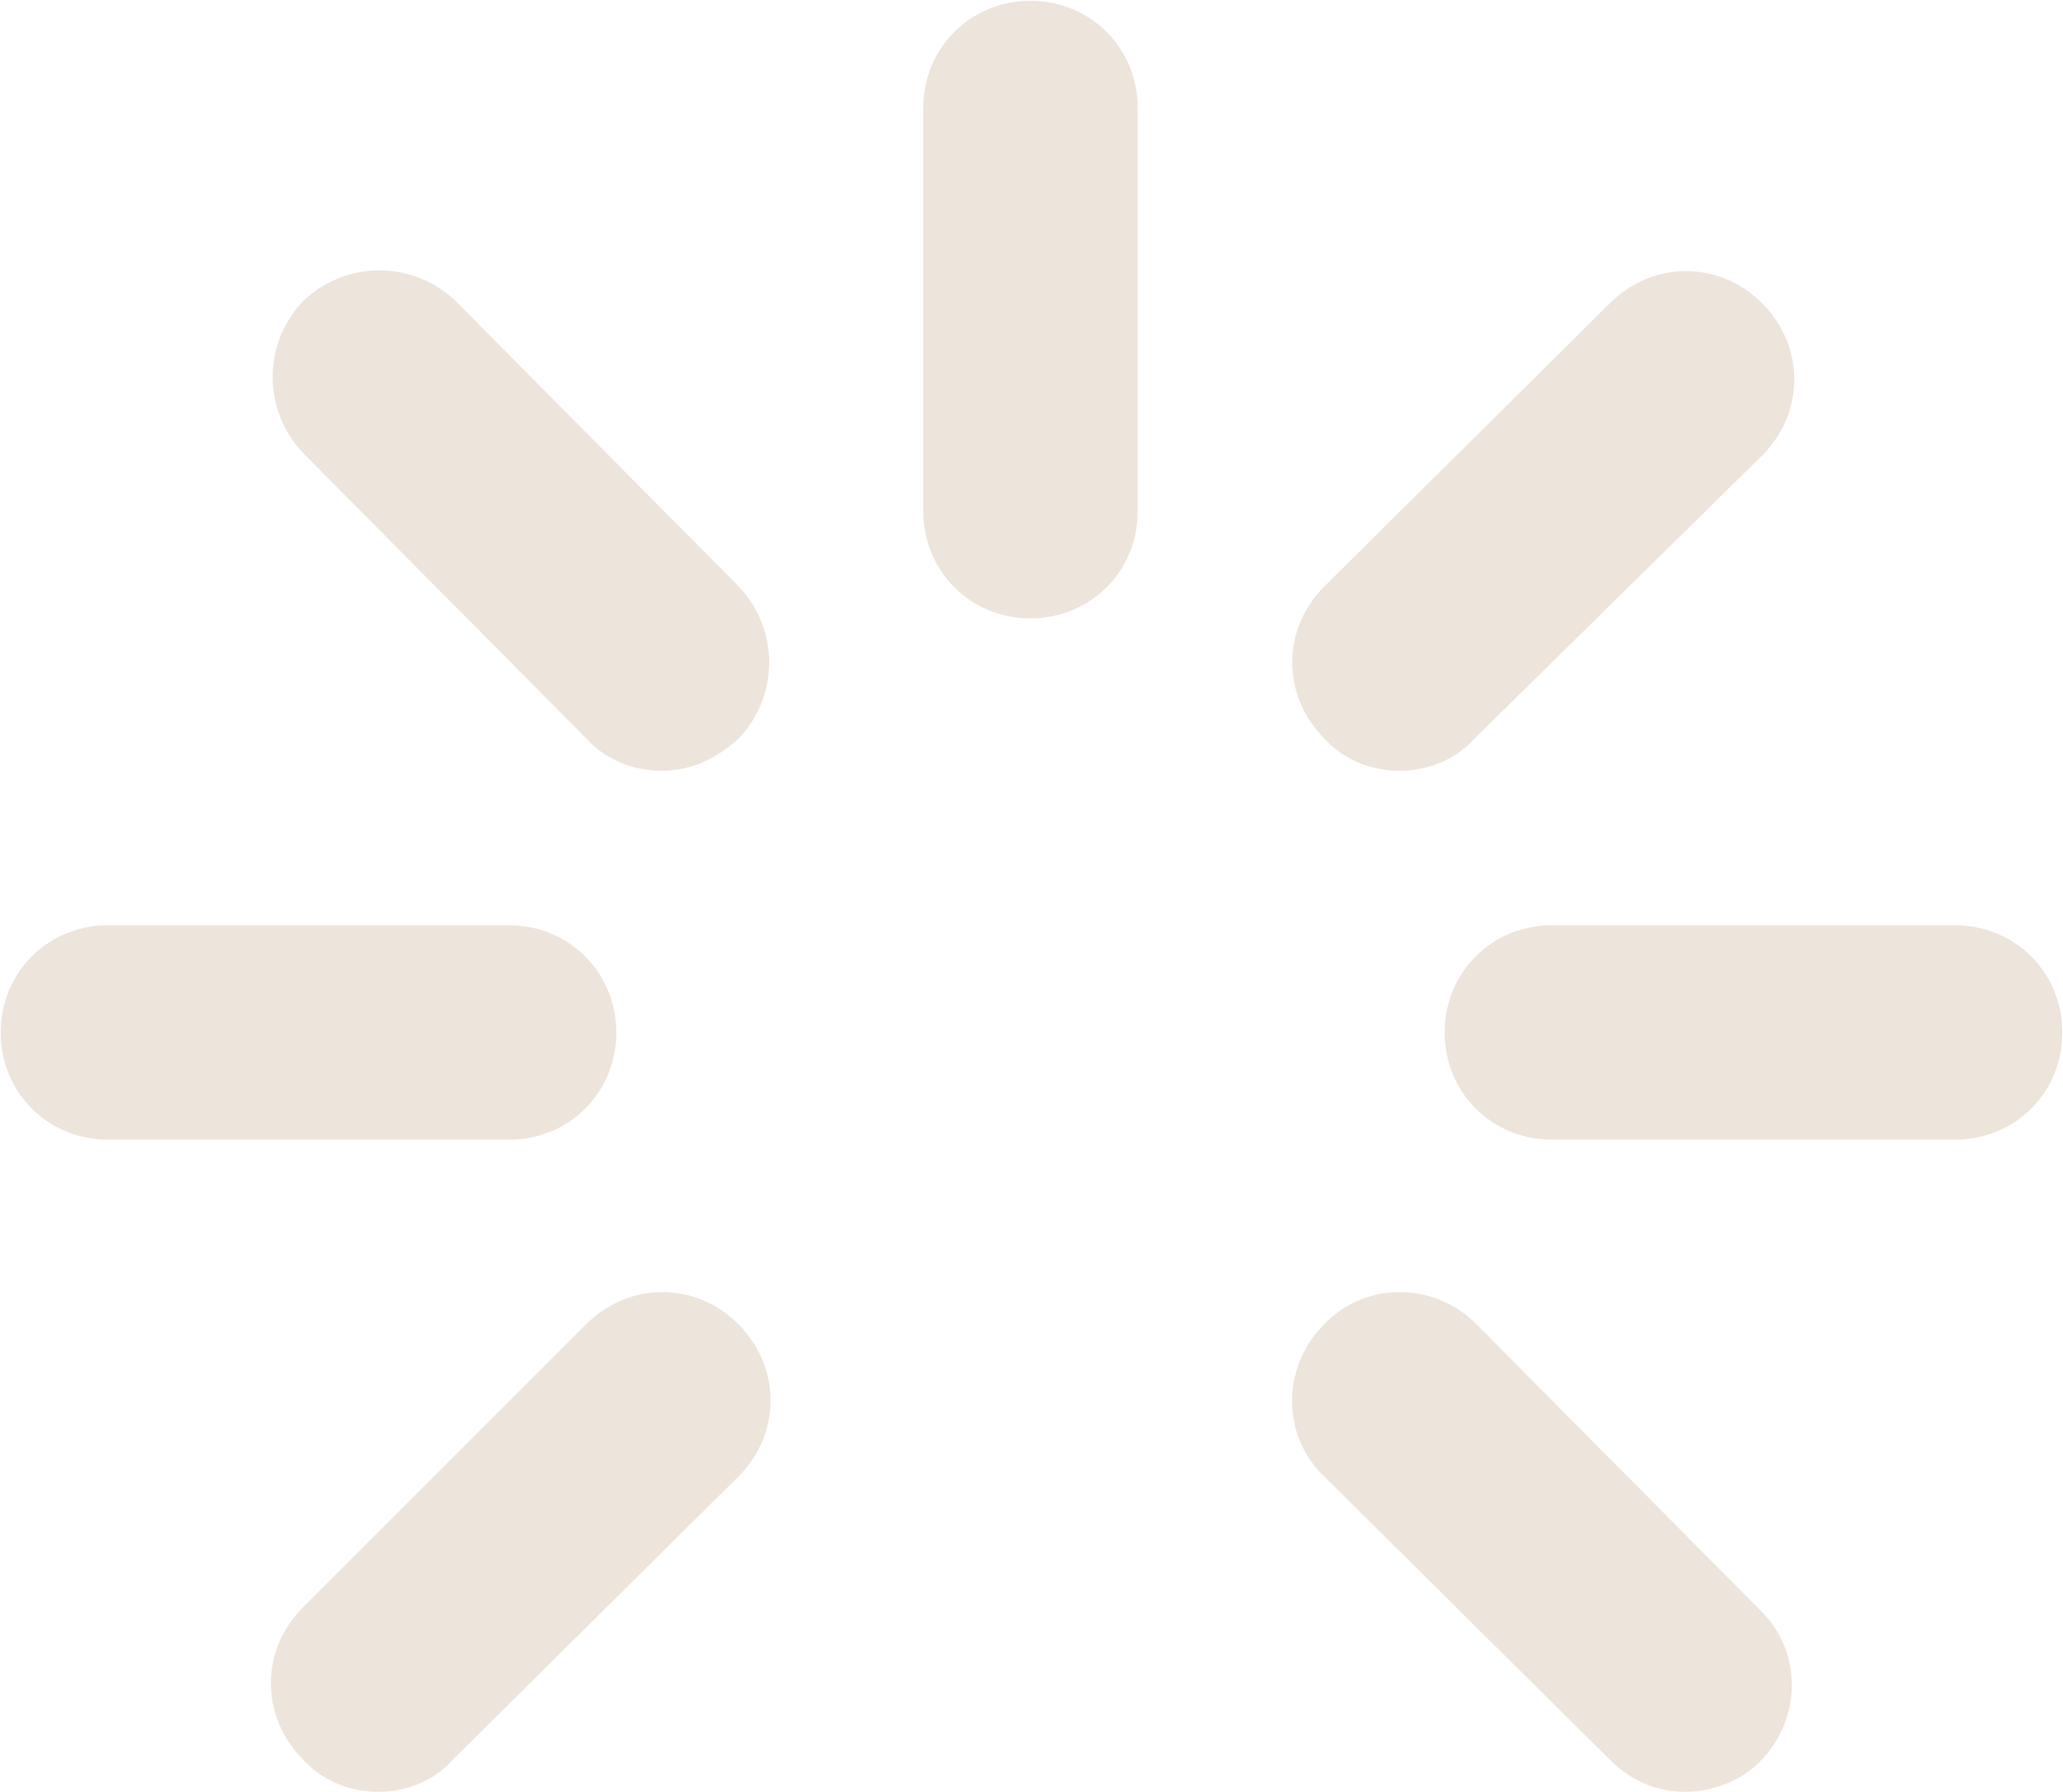 <?xml version="1.0" encoding="utf-8"?>
<svg id="Laag_1" x="0px" y="0px" viewBox="0 0 783.2 680.5" style="enable-background:new 0 0 783.2 680.5;" xmlns="http://www.w3.org/2000/svg">
  <style type="text/css">	.st0{fill:#1C1F3F;}	.st1{fill:#E6D2BB;}	.st2{fill:#F2EBE4;}	.st3{fill:#4E73B8;}	.st4{fill:#FFFFFF;}</style>
  <g>
    <g transform="translate(425.0 447.0) rotate(0.0 32.5 32.5) scale(0.676 0.676)">
      <g>
        <g transform="translate(-0.0 -0.0)">
          <g id="Layer_1_1_-i11_00000178890925613604235280000000065236745252681358_">
            <g>
              <g>
                <path class="st3" d="M-50-313.9c-33.7,0-60.2-26.5-60.2-60.2v-226.5c0-33.7,26.5-60.2,60.2-60.2s60.2,26.5,60.2,60.2v226.5        C10.3-340.4-16.2-313.9-50-313.9z" style="fill: rgb(237, 228, 220);"/>
              </g>
              <g>
                <path class="st3" d="M-342.8-21.1h-225.3c-33.7,0-60.2-26.5-60.2-60.2s26.5-60.2,60.2-60.2h225.3c33.7,0,60.2,26.5,60.2,60.2        S-309-21.1-342.8-21.1z" style="fill: rgb(237, 228, 220);"/>
              </g>
              <g>
                <path class="st3" d="M469.3-21.1H242.8c-33.7,0-60.2-26.5-60.2-60.2s26.5-60.2,60.2-60.2h226.5c33.7,0,60.2,26.5,60.2,60.2        S503.1-21.1,469.3-21.1z" style="fill: rgb(237, 228, 220);"/>
              </g>
              <g>
                <path class="st3" d="M-257.2-228.3c-15.7,0-31.3-6-42.2-18.1l-159-160.3c-22.9-24.1-22.9-61.5,0-85.5        c24.1-22.9,61.5-22.9,85.5,0l159,160.3c22.9,24.1,22.9,61.5,0,85.5C-227.1-234.3-241.6-228.3-257.2-228.3z" style="fill: rgb(237, 228, 220);"/>
              </g>
              <g>
                <path class="st3" d="M317.5,345.2c-15.7,0-30.1-6-42.2-18.1l-160.3-159c-24.1-22.9-24.1-61.5,0-85.5        c22.9-24.1,61.5-24.1,85.5,0l159,160.3c24.1,22.9,24.1,61.5,0,85.5C348.8,339.2,333.2,345.2,317.5,345.2z" style="fill: rgb(237, 228, 220);"/>
              </g>
              <g>
                <path class="st3" d="M-416.3,345.2c-15.7,0-31.3-6-42.2-18.1c-24.1-24.1-24.1-61.5,0-85.5l159-159        c24.1-24.1,61.5-24.1,85.5,0s24.1,61.5,0,85.5l-160.3,159C-385,339.2-400.6,345.2-416.3,345.2z" style="fill: rgb(237, 228, 220);"/>
              </g>
              <g>
                <path class="st3" d="M157.3-228.3c-15.7,0-31.3-6-42.2-18.1c-24.1-24.1-24.1-61.5,0-85.5l160.3-159        c24.1-24.1,61.5-24.1,85.5,0c24.1,24.1,24.1,61.5,0,85.5l-161.5,159C188.6-234.3,172.9-228.3,157.3-228.3z" style="fill: rgb(237, 228, 220);"/>
              </g>
            </g>
          </g>
        </g>
      </g>
    </g>
  </g>
</svg>
